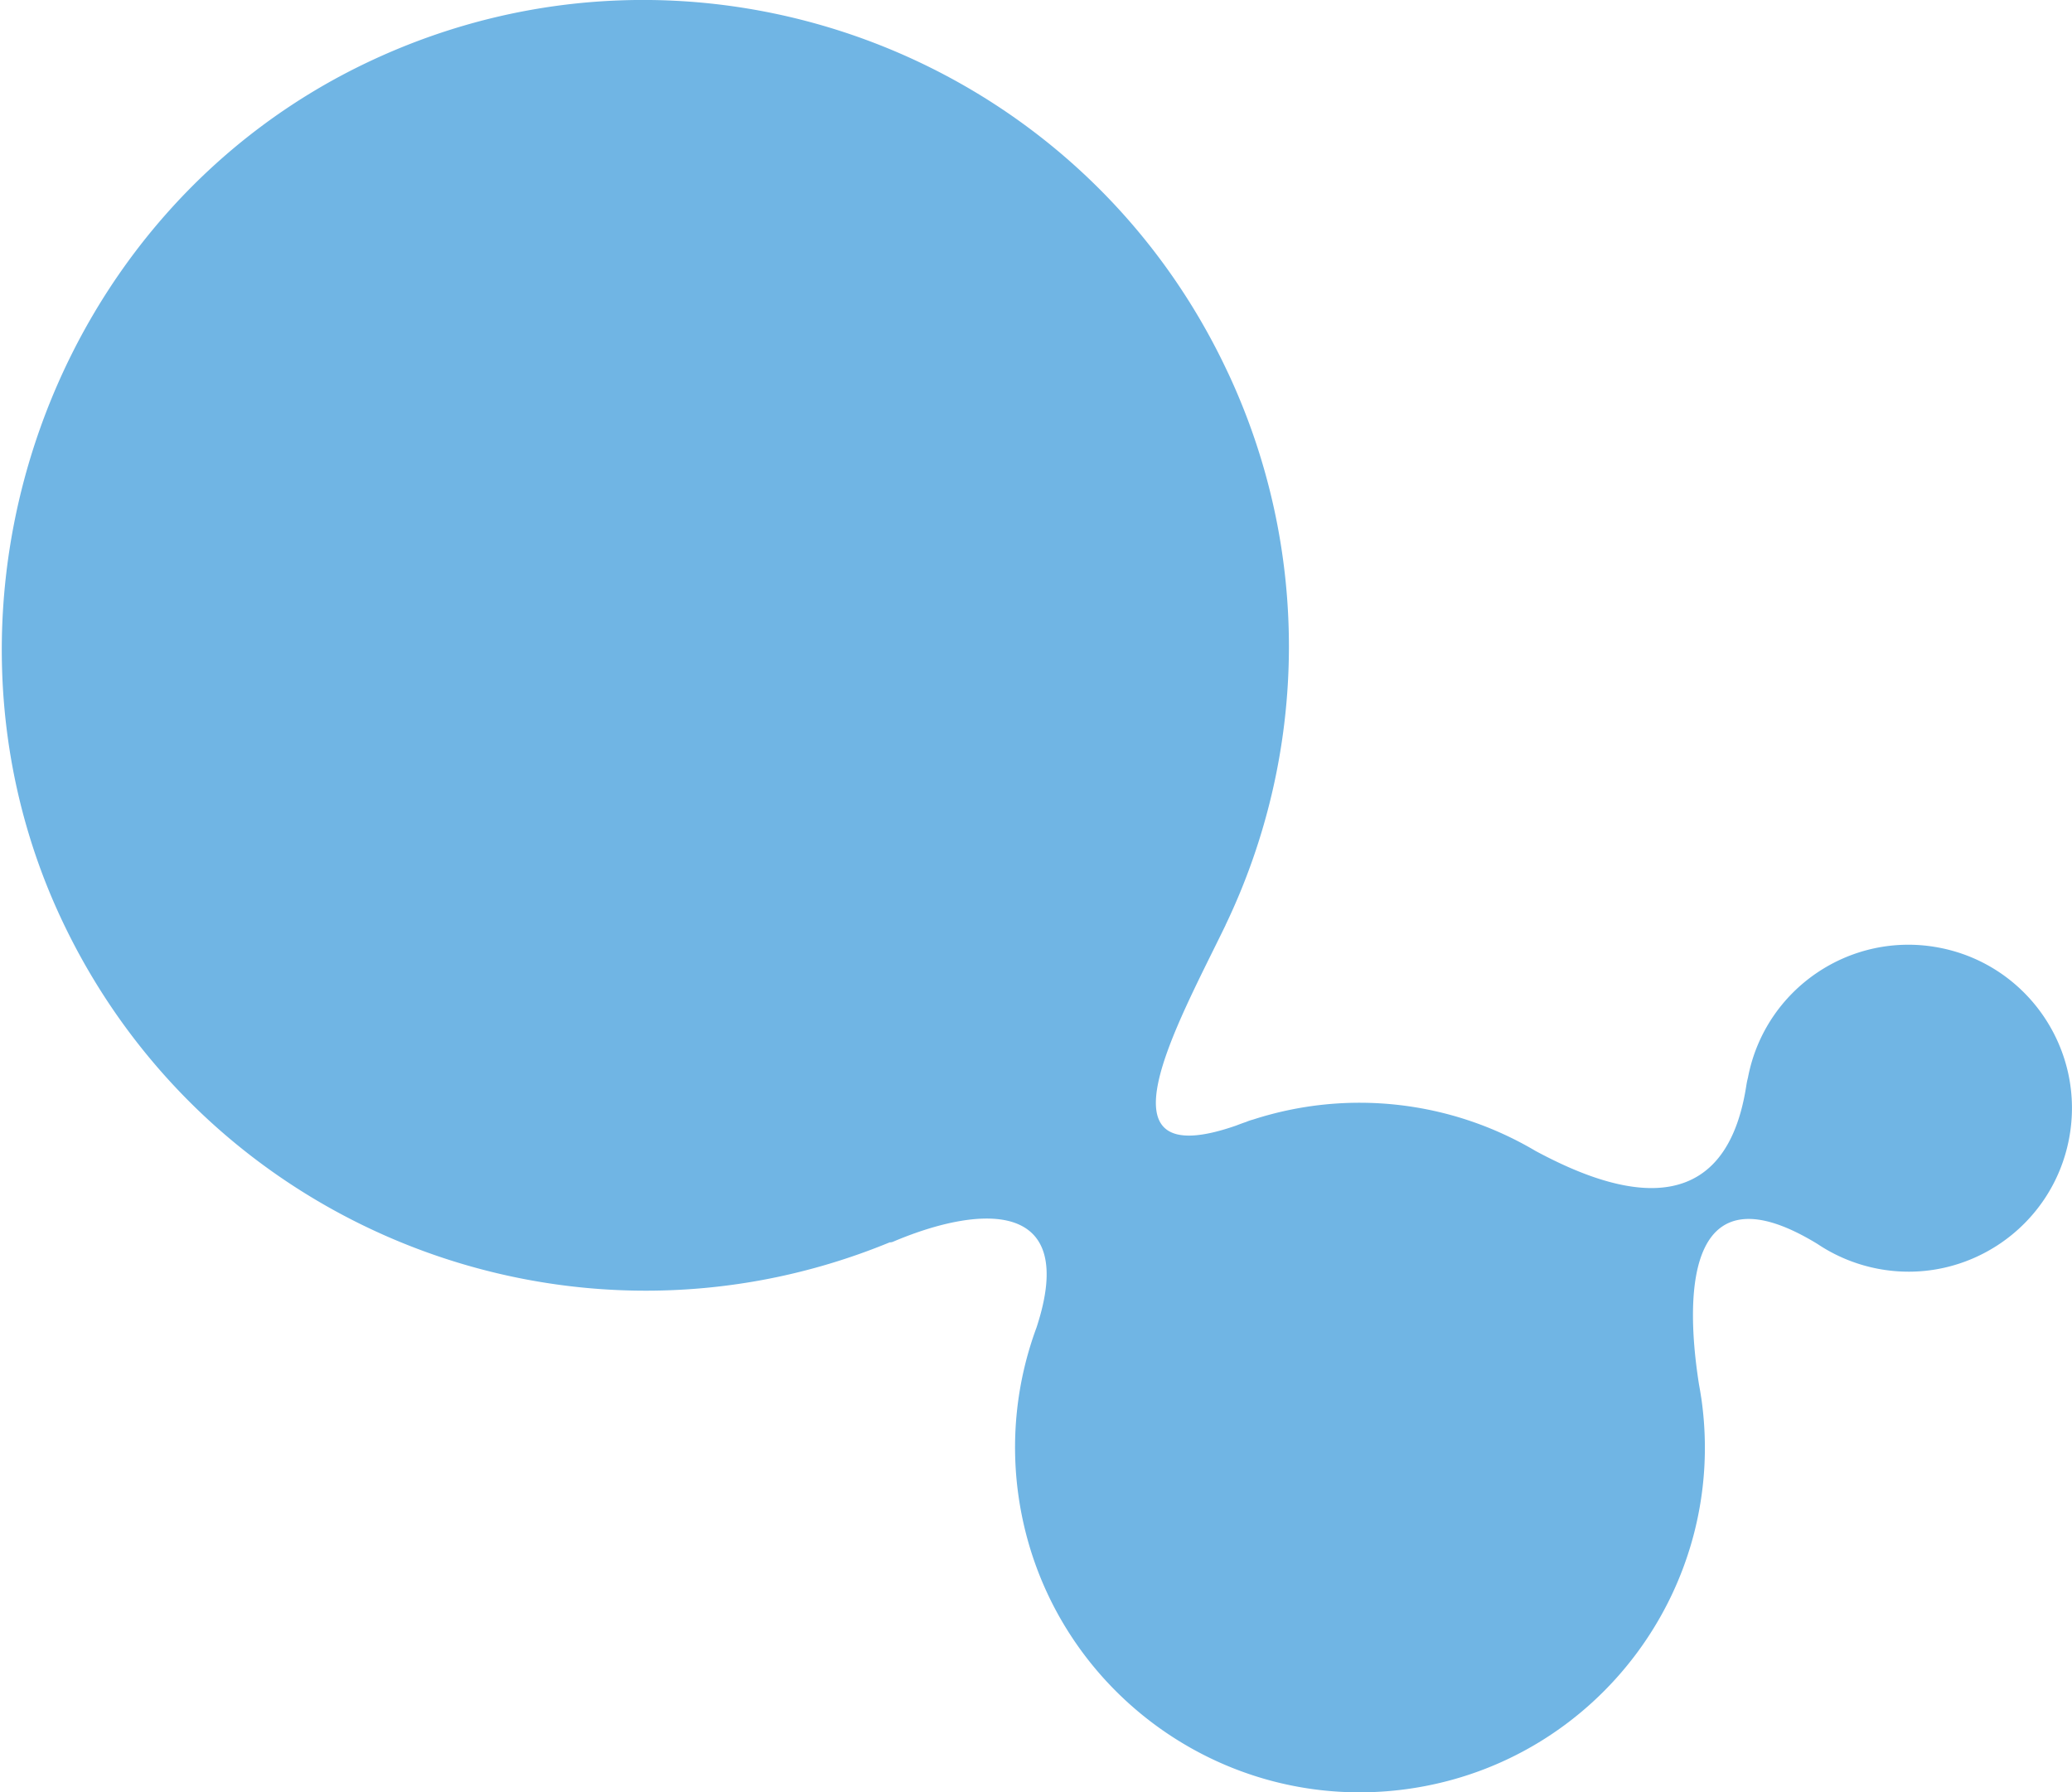 <svg xmlns="http://www.w3.org/2000/svg" data-name="item2" viewBox="0 0 402.92 348.5"><path d="M238.83 72.56a125.33 125.33 0 01-.49 107.27c-.02.06-.04.12-.07.17-9.58 19.72-25.89 48.62 2.14 38.85.64-.25 1.29-.49 1.95-.71l.19-.08c.37-.15.75-.27 1.13-.37a67.19 67.19 0 0154.93 6.11c12.36 6.64 36.41 16.77 40.97-12.67.08-.52.18-1.04.32-1.56 3.27-17.25 19.9-28.58 37.14-25.31 17.25 3.27 28.58 19.9 25.31 37.14-3.27 17.25-19.9 28.58-37.14 25.31-4.21-.8-8.22-2.44-11.79-4.83-24.43-14.92-26.17 7.44-23.03 27.35.15.81.29 1.62.41 2.44l.02.09c5.34 36.65-20.03 70.7-56.69 76.04-36.65 5.34-70.7-20.03-76.04-56.69a67.1 67.1 0 013.47-32.98c8.11-24.65-10.3-24.1-27.74-16.75-.25.13-.53.2-.81.19-61.53 25.32-132.74-2.11-161.21-63.16S9.59 40.98 72.28 11.74s137.25-2.01 166.54 60.81z" data-name="item1" fill="#70b5e4"/></svg>